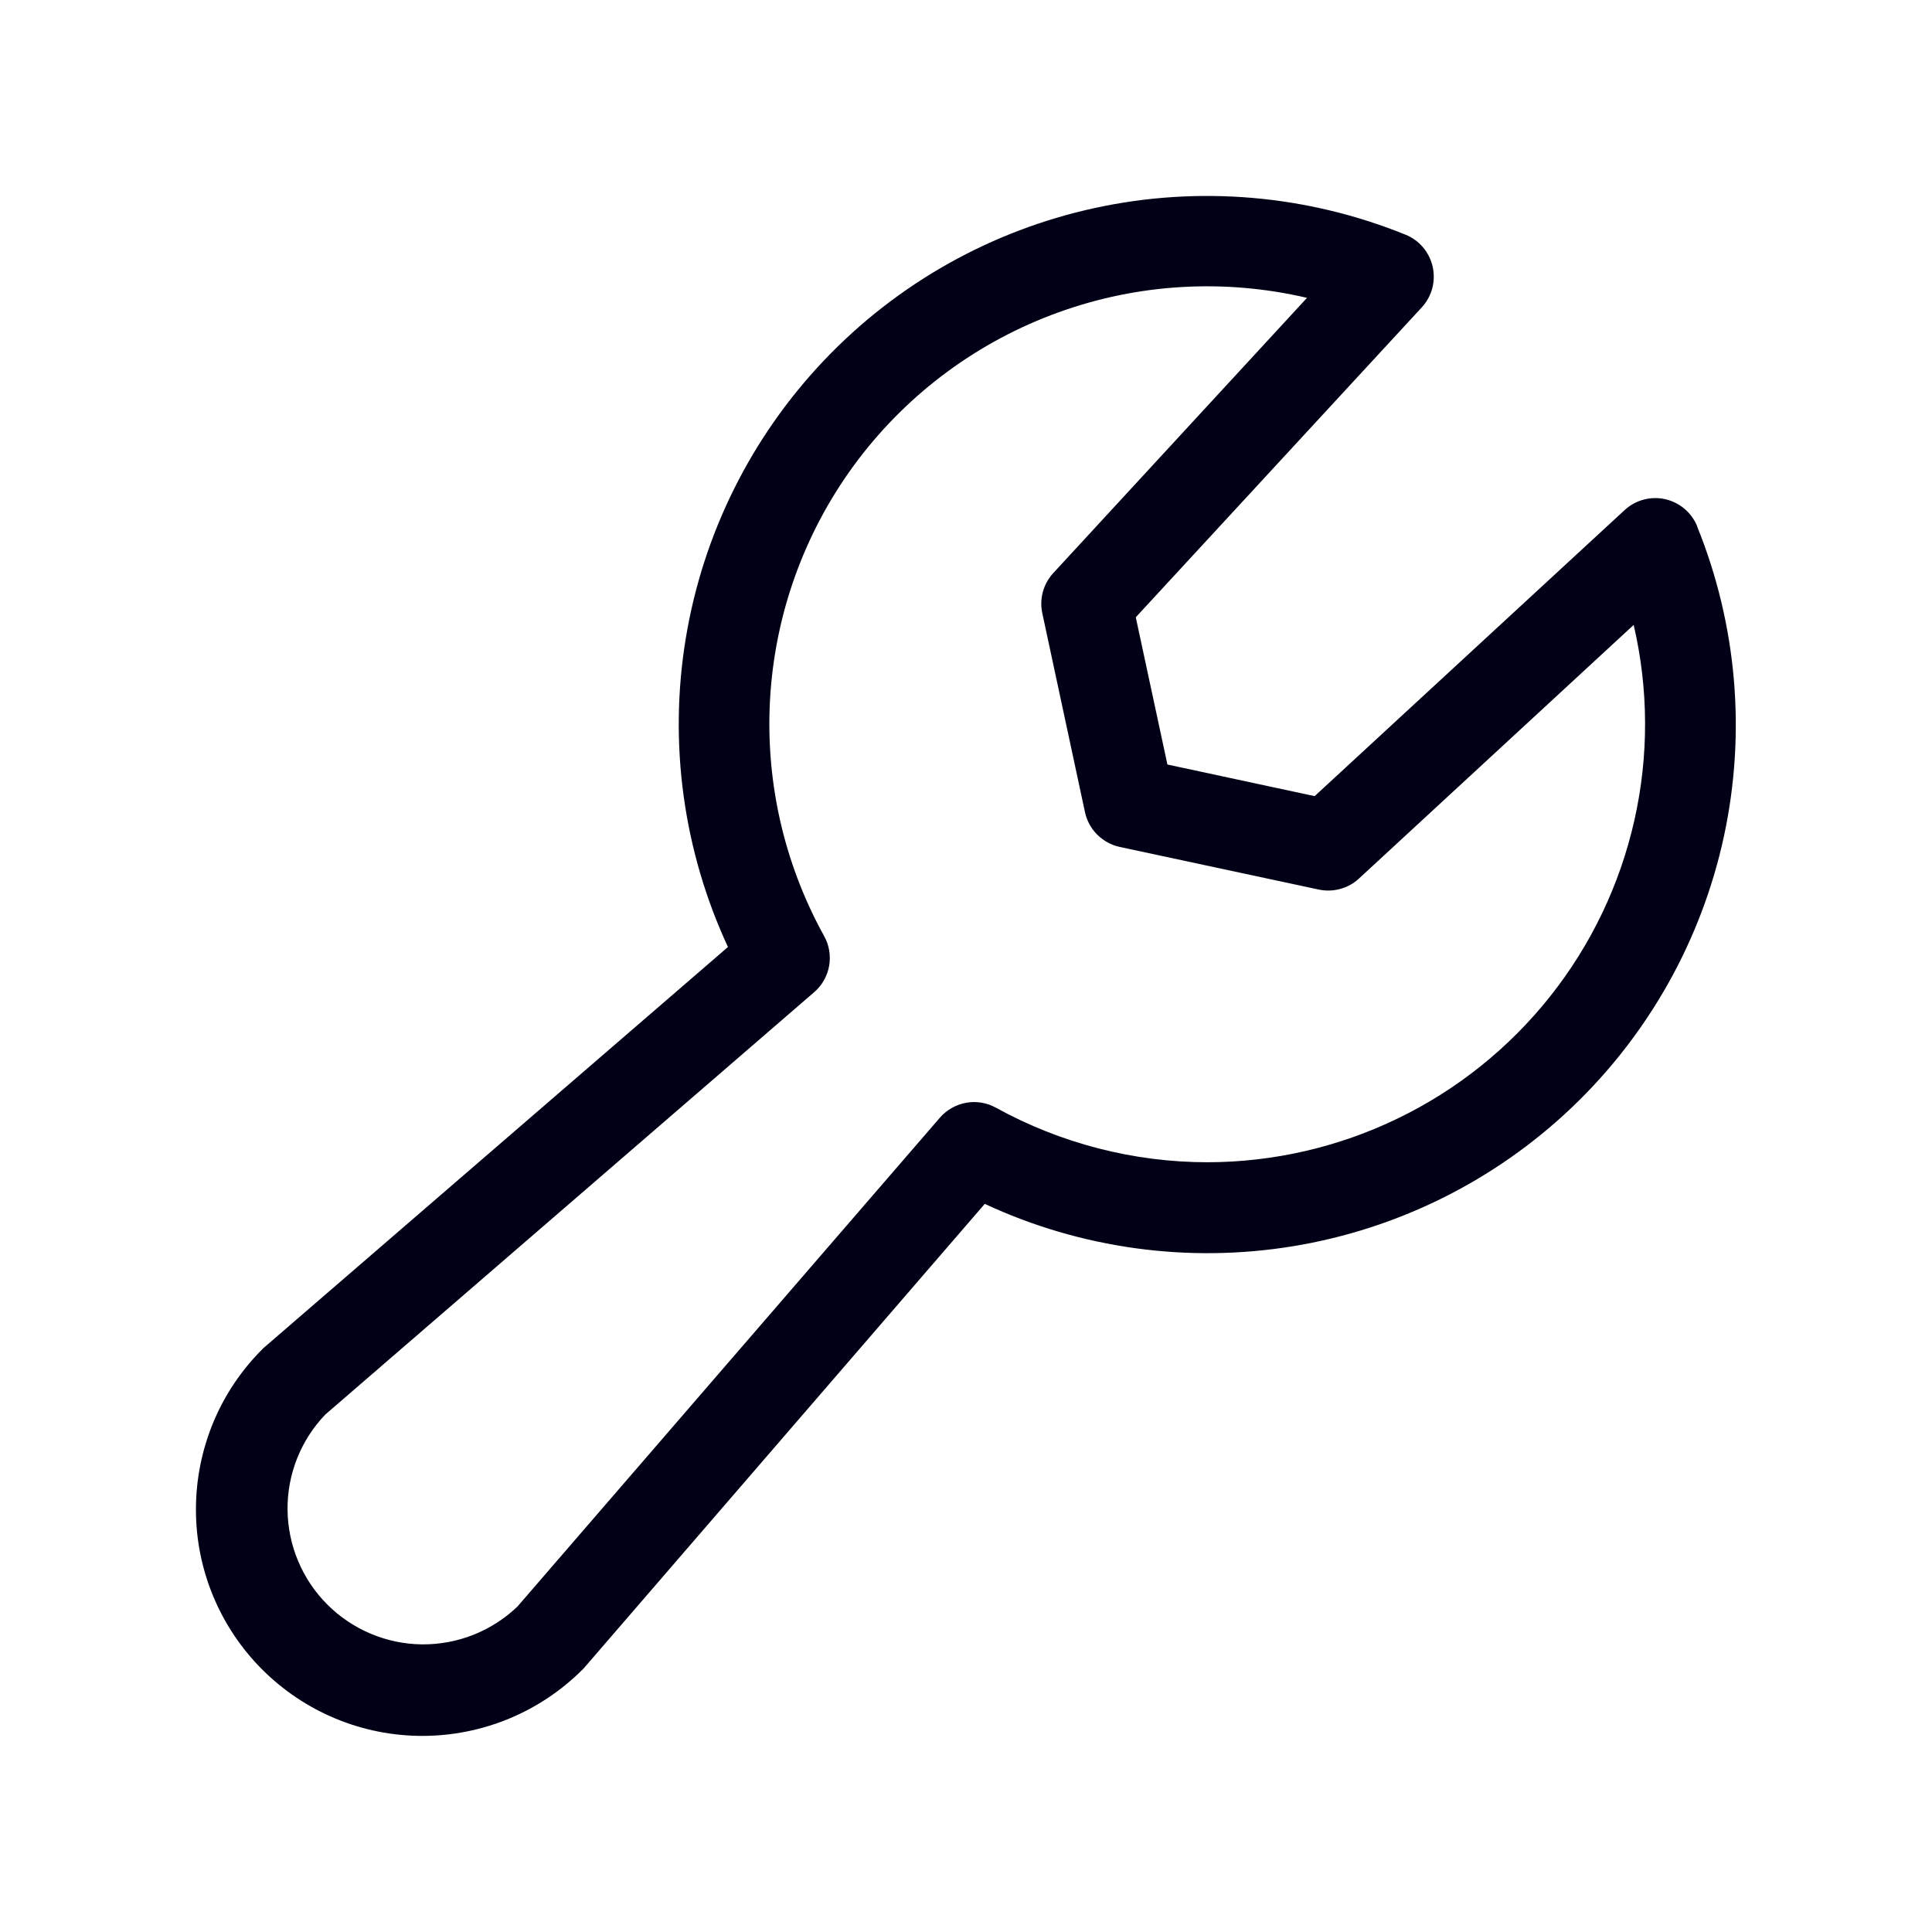 <svg width="24" height="24" viewBox="0 0 24 24" fill="none" xmlns="http://www.w3.org/2000/svg">
<path d="M21.084 6.539C21.05 6.455 20.995 6.38 20.926 6.321C20.857 6.262 20.774 6.221 20.685 6.201C20.597 6.181 20.504 6.183 20.416 6.207C20.329 6.23 20.248 6.275 20.181 6.337L16.331 9.89L14.502 9.497L14.109 7.668L17.662 3.818C17.724 3.751 17.768 3.67 17.792 3.582C17.815 3.494 17.817 3.402 17.797 3.313C17.777 3.224 17.736 3.142 17.677 3.072C17.619 3.003 17.544 2.949 17.459 2.915C16.238 2.42 14.897 2.304 13.609 2.582C12.321 2.86 11.147 3.519 10.239 4.474C9.331 5.429 8.731 6.635 8.518 7.935C8.305 9.235 8.488 10.569 9.043 11.764L3.288 16.733C3.278 16.741 3.268 16.75 3.258 16.761C2.997 17.022 2.789 17.332 2.648 17.673C2.507 18.015 2.434 18.381 2.434 18.75C2.433 19.496 2.73 20.212 3.257 20.739C3.785 21.267 4.5 21.564 5.246 21.564C5.992 21.564 6.708 21.268 7.236 20.74C7.246 20.73 7.256 20.721 7.264 20.71L12.233 14.955C13.427 15.511 14.762 15.694 16.062 15.481C17.362 15.268 18.568 14.668 19.523 13.76C20.477 12.852 21.137 11.678 21.415 10.39C21.693 9.102 21.577 7.76 21.082 6.539H21.084ZM14.998 14.438C14.08 14.437 13.177 14.204 12.373 13.761C12.26 13.698 12.129 13.676 12.002 13.699C11.875 13.722 11.759 13.788 11.675 13.885L6.427 19.958C6.108 20.263 5.683 20.431 5.241 20.427C4.8 20.422 4.378 20.244 4.066 19.932C3.754 19.62 3.577 19.198 3.572 18.757C3.567 18.316 3.736 17.89 4.041 17.572L10.112 12.327C10.211 12.243 10.277 12.126 10.3 11.998C10.322 11.87 10.3 11.738 10.236 11.625C9.727 10.704 9.496 9.655 9.571 8.606C9.646 7.556 10.024 6.551 10.659 5.712C11.295 4.873 12.16 4.237 13.149 3.88C14.139 3.522 15.211 3.46 16.236 3.7L13.084 7.119C13.023 7.185 12.979 7.265 12.955 7.352C12.931 7.439 12.929 7.53 12.948 7.618L13.478 10.089C13.501 10.195 13.553 10.292 13.63 10.368C13.707 10.445 13.804 10.498 13.91 10.521L16.38 11.05C16.468 11.069 16.56 11.067 16.647 11.043C16.734 11.02 16.814 10.976 16.88 10.915L20.294 7.763C20.48 8.56 20.483 9.39 20.303 10.189C20.123 10.988 19.766 11.736 19.256 12.378C18.747 13.019 18.1 13.538 17.363 13.894C16.626 14.251 15.817 14.437 14.998 14.438Z" fill="#000116"/>
</svg>
